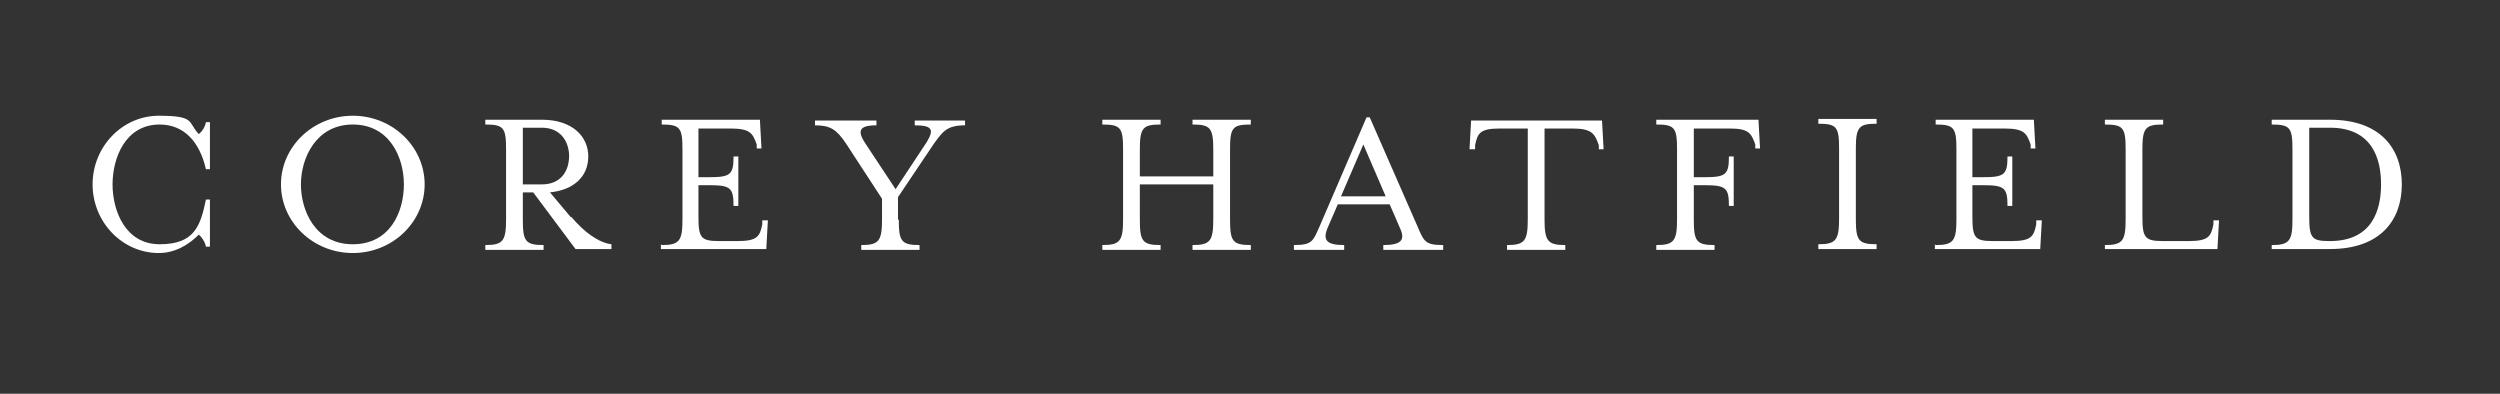 <svg xmlns="http://www.w3.org/2000/svg" width="400" height="63" viewBox="0 0 400 63" fill="none"><rect x="0" y="0" width="400" height="63" fill="#333333" stroke="none"/><path d="M32.95 39.464C32.822 38.697 32.184 37.803 31.801 37.548C30.013 39.336 27.841 40.485 25.415 40.485C19.54 40.485 14.815 35.505 14.815 29.502C14.815 23.499 19.54 18.518 25.415 18.518C31.29 18.518 30.013 19.54 31.801 21.456C32.312 21.073 32.822 20.306 32.95 19.54H33.589V27.075H32.95C31.928 22.605 29.374 19.923 25.543 19.923C20.051 19.923 18.008 25.287 18.008 29.502C18.008 33.717 20.051 39.081 25.543 39.081C31.034 39.081 32.056 36.271 32.95 31.928H33.589V39.464H32.95Z" fill="white"></path><path d="M56.449 40.485C50.064 40.485 44.955 35.505 44.955 29.502C44.955 23.499 50.064 18.518 56.449 18.518C62.835 18.518 67.944 23.499 67.944 29.502C67.944 35.505 62.835 40.485 56.449 40.485ZM48.148 29.502C48.148 33.717 50.447 39.081 56.449 39.081C62.452 39.081 64.623 33.844 64.623 29.502C64.623 25.16 62.324 19.923 56.449 19.923C50.575 19.923 48.148 25.287 48.148 29.502Z" fill="white"></path><path d="M91.443 34.738C93.486 37.165 95.785 38.825 97.829 39.081V39.847H92.082L85.313 30.779H83.653V35.121C83.653 38.57 84.036 39.208 86.973 39.208V39.974H77.65V39.208C80.46 39.208 80.971 38.57 80.971 35.121V23.883C80.971 20.434 80.587 19.923 77.65 19.923V19.157H86.718C91.571 19.157 94.125 21.839 94.125 25.032C94.125 28.225 91.826 30.396 87.995 30.779L91.315 34.738H91.443ZM91.06 25.032C91.06 22.605 89.655 20.434 86.718 20.434H83.653V29.502H86.718C89.655 29.502 91.06 27.459 91.06 24.904V25.032Z" fill="white"></path><path d="M105.875 39.208C108.684 39.208 109.195 38.57 109.195 35.121V23.883C109.195 20.434 108.812 19.923 105.875 19.923V19.157H121.584L121.839 23.755H121.073V23.116C120.434 21.328 120.051 20.562 116.858 20.562H111.75V28.352H113.41C116.858 28.352 117.369 27.969 117.369 25.032H118.135V32.95H117.369C117.369 30.013 116.858 29.63 113.41 29.63H111.75V34.611C111.75 38.059 112.133 38.57 115.07 38.57H118.008C121.2 38.57 121.584 37.803 121.967 35.888V35.249H122.861L122.605 39.847H105.747V39.081L105.875 39.208Z" fill="white"></path><path d="M143.806 35.121C143.806 38.57 144.189 39.208 147.126 39.208V39.974H137.803V39.208C140.613 39.208 141.124 38.57 141.124 35.121V31.801L135.377 22.988C133.844 20.69 132.822 20.051 130.396 20.051V19.285H140.23V20.051C137.292 20.051 137.292 21.073 138.314 22.733L143.295 30.268L148.276 22.733C149.425 20.817 149.297 20.051 146.36 20.051V19.285H154.406V20.051C151.469 20.051 150.83 21.073 149.425 22.988L143.678 31.545V35.121H143.806Z" fill="white"></path><path d="M182.375 35.121C182.375 38.57 182.758 39.208 185.696 39.208V39.974H176.373V39.208C179.183 39.208 179.693 38.57 179.693 35.121V23.883C179.693 20.434 179.31 19.923 176.373 19.923V19.157H185.696V19.923C182.886 19.923 182.375 20.434 182.375 23.883V28.225H194.125V23.883C194.125 20.434 193.614 19.923 190.804 19.923V19.157H200.128V19.923C197.19 19.923 196.807 20.434 196.807 23.883V35.121C196.807 38.57 197.19 39.208 200.128 39.208V39.974H190.804V39.208C193.614 39.208 194.125 38.57 194.125 35.121V29.502H182.375V35.121Z" fill="white"></path><path d="M212.388 36.526C211.622 38.442 212.26 39.208 215.07 39.208V39.974H207.024V39.208C209.962 39.208 210.089 38.57 211.111 36.271L218.646 18.774H219.157L226.82 36.271C227.842 38.697 228.097 39.208 230.907 39.208V39.974H221.328V39.208C224.138 39.208 224.904 38.442 224.01 36.526L222.35 32.695H214.048L212.388 36.526ZM218.135 23.116L214.559 31.418H221.711L218.135 23.116Z" fill="white"></path><path d="M256.577 23.883H255.811V23.244C255.172 21.456 254.789 20.562 251.596 20.562H247.126V35.121C247.126 38.57 247.637 39.208 250.447 39.208V39.974H241.124V39.208C243.933 39.208 244.444 38.57 244.444 35.121V20.562H239.974C236.781 20.562 236.398 21.328 236.015 23.244V23.883H235.121L235.377 19.285H256.322L256.577 23.883Z" fill="white"></path><path d="M271.009 28.352H272.669C276.117 28.352 276.628 27.969 276.628 25.032H277.394V32.95H276.628C276.628 30.013 276.117 29.63 272.669 29.63H271.009V35.121C271.009 38.57 271.392 39.208 274.329 39.208V39.974H265.006V39.208C267.816 39.208 268.327 38.57 268.327 35.121V23.883C268.327 20.434 267.944 19.923 265.006 19.923V19.157H281.353L281.609 23.755H280.843V23.116C280.204 21.328 279.821 20.562 276.756 20.562H271.009V28.352Z" fill="white"></path><path d="M290.932 39.847V39.081C293.742 39.081 294.253 38.442 294.253 34.994V23.755C294.253 20.306 293.87 19.796 290.932 19.796V19.029H300.255V19.796C297.446 19.796 296.935 20.306 296.935 23.755V34.994C296.935 38.442 297.318 39.081 300.255 39.081V39.847H290.932Z" fill="white"></path><path d="M309.706 39.208C312.516 39.208 313.027 38.57 313.027 35.121V23.883C313.027 20.434 312.644 19.923 309.706 19.923V19.157H325.415L325.67 23.755H324.904V23.116C324.265 21.328 323.882 20.562 320.689 20.562H315.581V28.352H317.241C320.689 28.352 321.2 27.969 321.2 25.032H321.967V32.95H321.2C321.2 30.013 320.689 29.63 317.241 29.63H315.581V34.611C315.581 38.059 315.964 38.57 318.901 38.57H321.839C325.032 38.57 325.415 37.803 325.798 35.888V35.249H326.692L326.437 39.847H309.578V39.081L309.706 39.208Z" fill="white"></path><path d="M336.781 39.208C339.591 39.208 340.102 38.57 340.102 35.121V23.883C340.102 20.434 339.719 19.923 336.781 19.923V19.157H346.105V19.923C343.295 19.923 342.784 20.434 342.784 23.883V34.611C342.784 38.059 343.167 38.57 346.105 38.57H350.191C353.384 38.57 353.767 37.803 354.151 35.888V35.249H355.045L354.789 39.847H336.781V39.081V39.208Z" fill="white"></path><path d="M363.474 39.208C366.283 39.208 366.794 38.57 366.794 35.121V23.883C366.794 20.434 366.411 19.923 363.474 19.923V19.157H372.797C380.843 19.157 384.291 23.755 384.291 29.502C384.291 35.249 380.843 39.847 372.797 39.847H363.474V39.081V39.208ZM369.476 34.611C369.476 38.059 369.859 38.57 372.669 38.57H372.797C379.566 38.57 380.97 33.589 380.97 29.502C380.97 25.415 379.566 20.434 372.797 20.434H369.476V34.611Z" fill="white"></path></svg>
